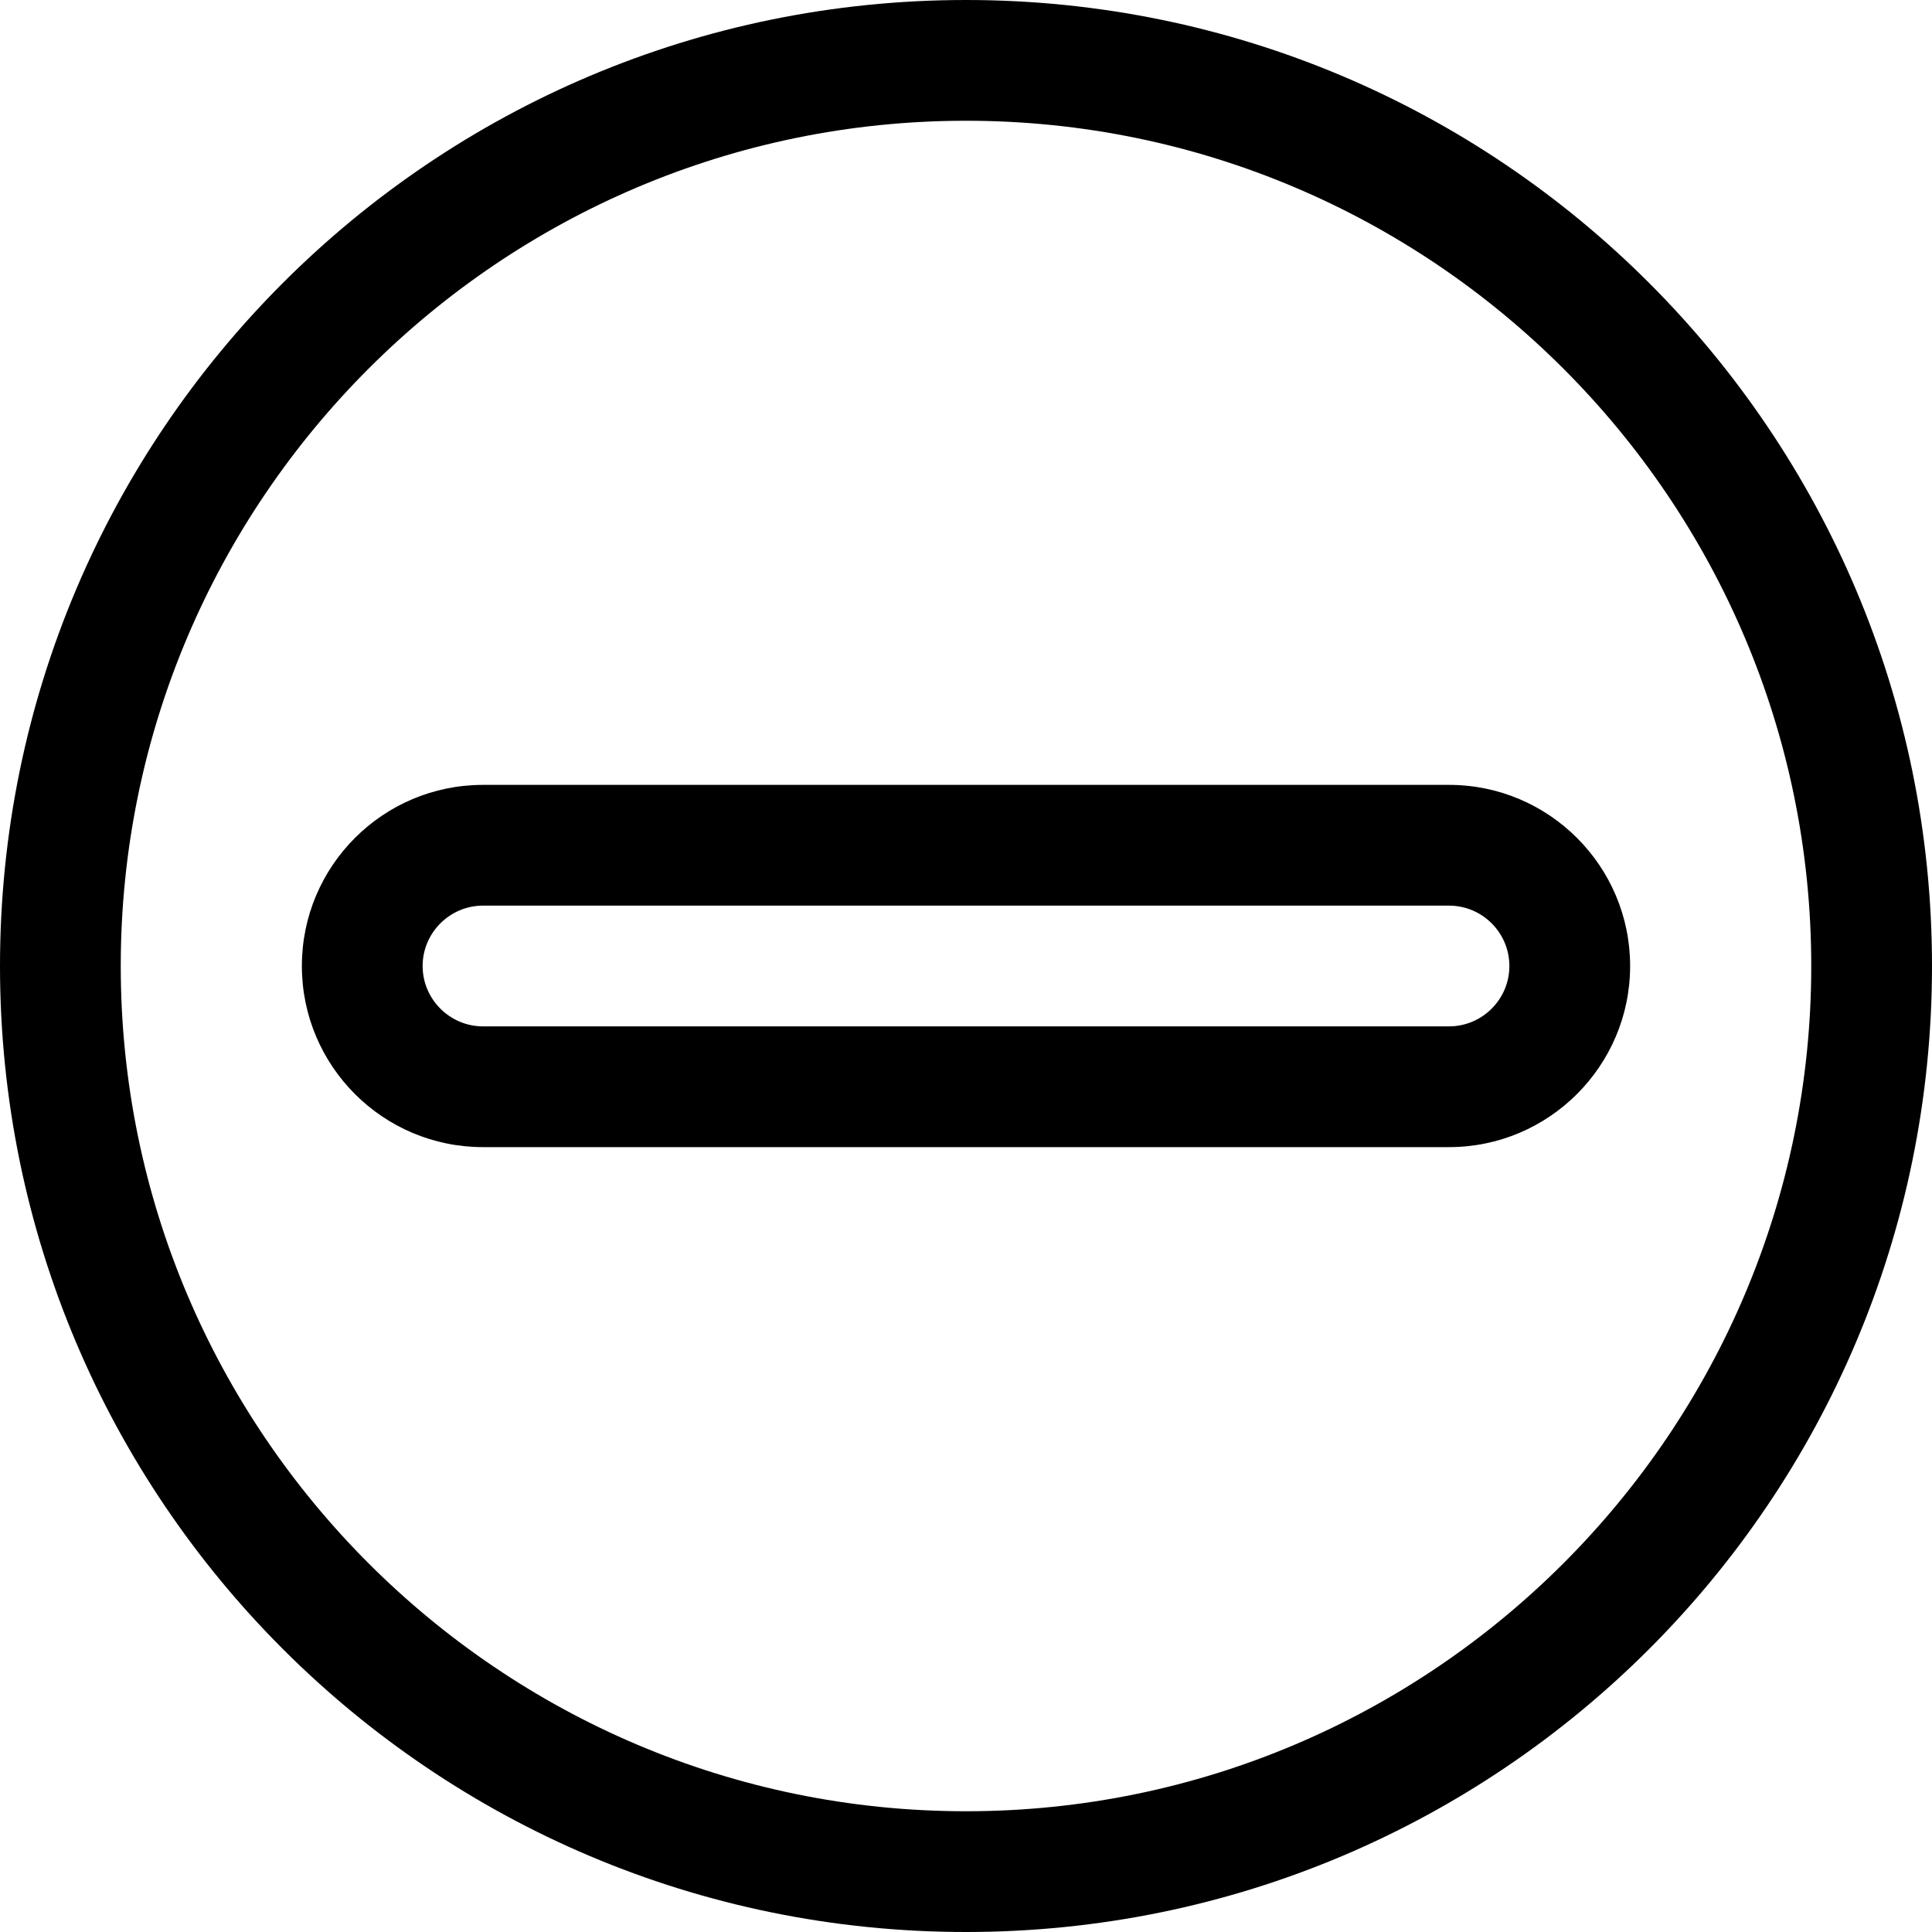 <svg xmlns="http://www.w3.org/2000/svg" viewBox="0 0 512 512"><!--! Font Awesome Pro 6.0.0-alpha3 by @fontawesome - https://fontawesome.com License - https://fontawesome.com/license (Commercial License) --><path d="M384 208H128C101.5 208 80 229.5 80 256S101.5 304 128 304h256c26.47 0 48-21.53 48-48S410.5 208 384 208zM384 272H128C119.2 272 112 264.8 112 256S119.2 240 128 240h256c8.812 0 16 7.172 16 16S392.8 272 384 272zM256 0C114.6 0 0 114.6 0 256s114.6 256 256 256s256-114.6 256-256S397.4 0 256 0zM256 480c-123.5 0-224-100.5-224-224s100.5-224 224-224s224 100.5 224 224S379.5 480 256 480z"/></svg>